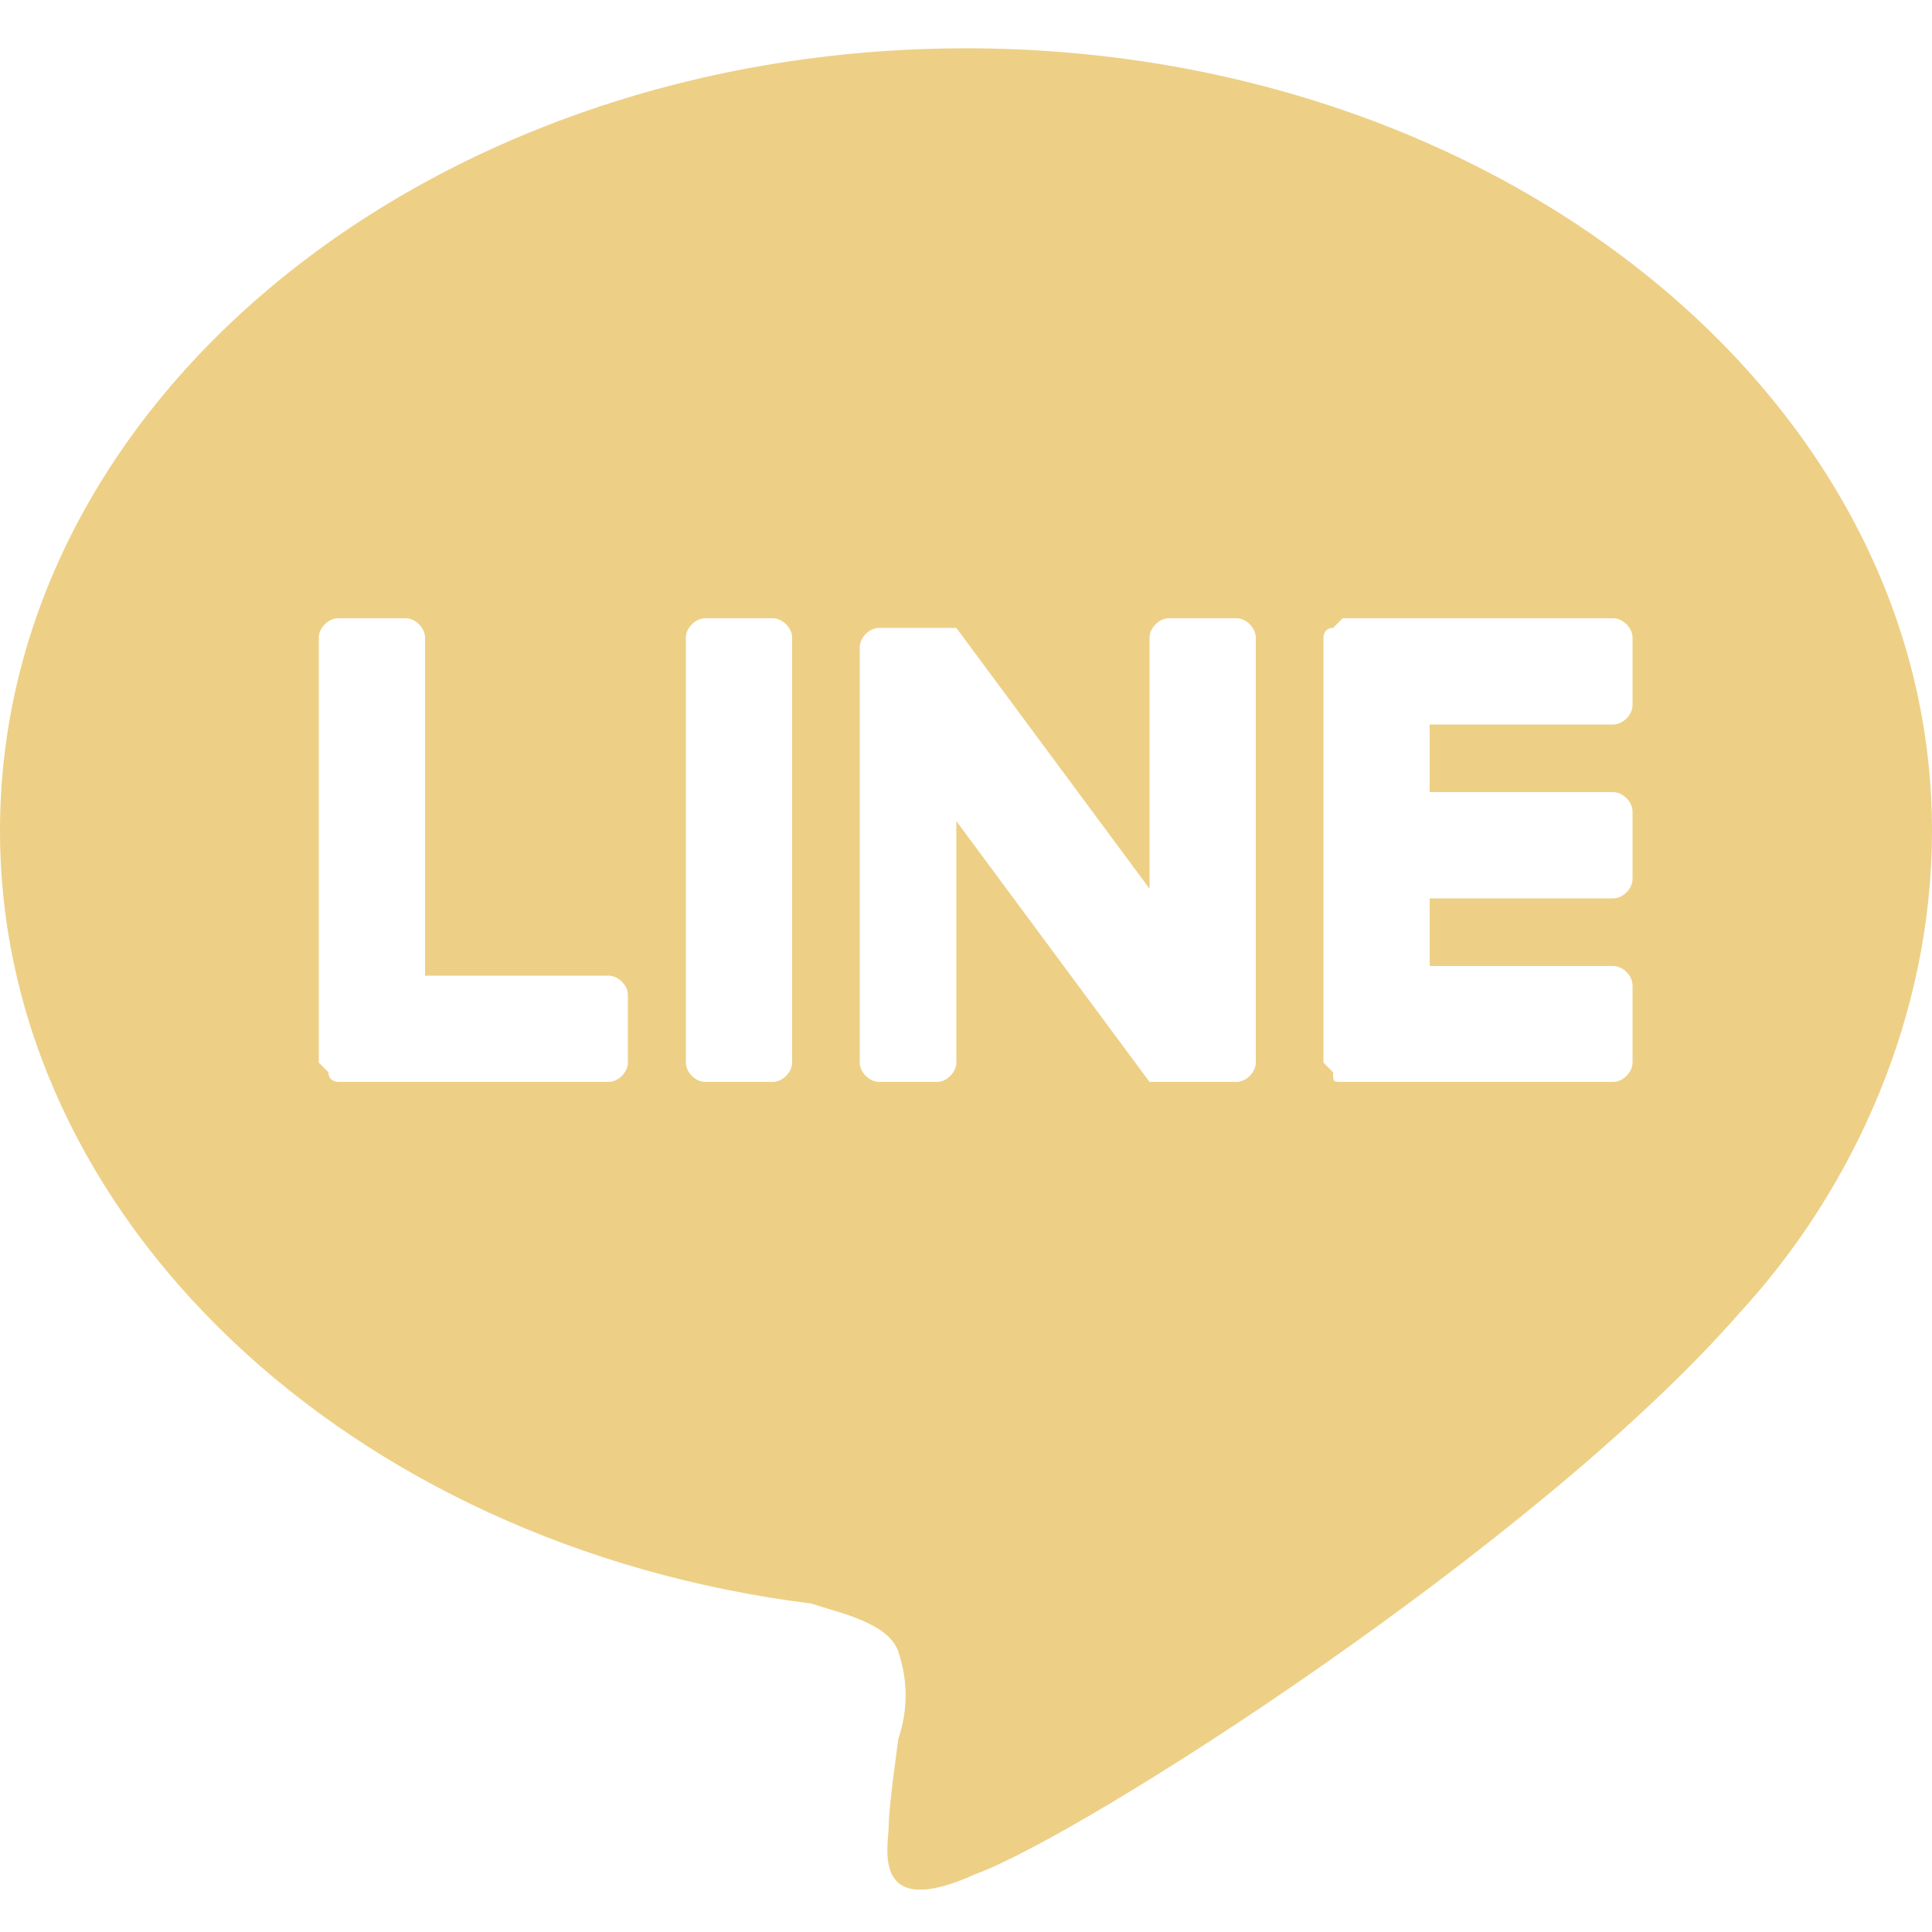 <?xml version="1.0" encoding="utf-8"?>
<!-- Generator: Adobe Illustrator 24.3.0, SVG Export Plug-In . SVG Version: 6.00 Build 0)  -->
<svg version="1.1" xmlns="http://www.w3.org/2000/svg" xmlns:xlink="http://www.w3.org/1999/xlink" x="0px" y="0px"
	 viewBox="0 0 20 20" style="enable-background:new 0 0 20 20;" xml:space="preserve">
<style type="text/css">
	.st0{fill:#EDD086;}
</style>
<g id="レイヤー_1">
</g>
<g id="_レイヤー_2">
	<g>
		<g id="TYPE_A_2_">
			<path id="パス_29_2_" class="st0" d="M20,8.6c0-4.5-4.5-8.1-10-8.1S0,4.1,0,8.6c0,4,3.6,7.4,8.4,8c0.3,0.1,0.8,0.2,0.9,0.5
				c0.1,0.3,0.1,0.6,0,0.9c0,0-0.1,0.7-0.1,0.9c0,0.2-0.2,1,0.9,0.5c1.1-0.4,5.8-3.4,7.9-5.8l0,0C19.2,12.3,20,10.5,20,8.6L20,8.6z
				 M6.5,11c0,0.1-0.1,0.2-0.2,0.2H3.5c0,0-0.1,0-0.1-0.1l0,0c0,0-0.1-0.1-0.1-0.1l0,0V6.6c0-0.1,0.1-0.2,0.2-0.2h0h0.7
				c0.1,0,0.2,0.1,0.2,0.2l0,0v3.5h1.9c0.1,0,0.2,0.1,0.2,0.2l0,0L6.5,11L6.5,11z M8.2,11c0,0.1-0.1,0.2-0.2,0.2H7.3
				c-0.1,0-0.2-0.1-0.2-0.2V6.6c0-0.1,0.1-0.2,0.2-0.2l0,0H8c0.1,0,0.2,0.1,0.2,0.2l0,0V11z M13,11c0,0.1-0.1,0.2-0.2,0.2h-0.7
				c0,0,0,0-0.1,0h0c0,0,0,0,0,0l0,0c0,0,0,0-0.1,0l-2-2.7V11c0,0.1-0.1,0.2-0.2,0.2H9.1c-0.1,0-0.2-0.1-0.2-0.2V6.7
				c0-0.1,0.1-0.2,0.2-0.2l0,0h0.8c0,0,0,0,0,0l0,0c0,0,0,0,0,0l0,0l0,0l0,0c0,0,0,0,0,0l2,2.7V6.6c0-0.1,0.1-0.2,0.2-0.2h0.7
				c0.1,0,0.2,0.1,0.2,0.2L13,11L13,11z M16.9,7.3c0,0.1-0.1,0.2-0.2,0.2h-1.9v0.7h1.9c0.1,0,0.2,0.1,0.2,0.2v0.7
				c0,0.1-0.1,0.2-0.2,0.2h-1.9v0.7h1.9c0.1,0,0.2,0.1,0.2,0.2V11c0,0.1-0.1,0.2-0.2,0.2h-2.8c-0.1,0-0.1,0-0.1-0.1l0,0
				c0,0-0.1-0.1-0.1-0.1l0,0V6.6l0,0c0,0,0-0.1,0.1-0.1l0,0c0,0,0.1-0.1,0.1-0.1h2.8c0.1,0,0.2,0.1,0.2,0.2L16.9,7.3L16.9,7.3z"/>
		</g>
	</g>
</g>
</svg>

